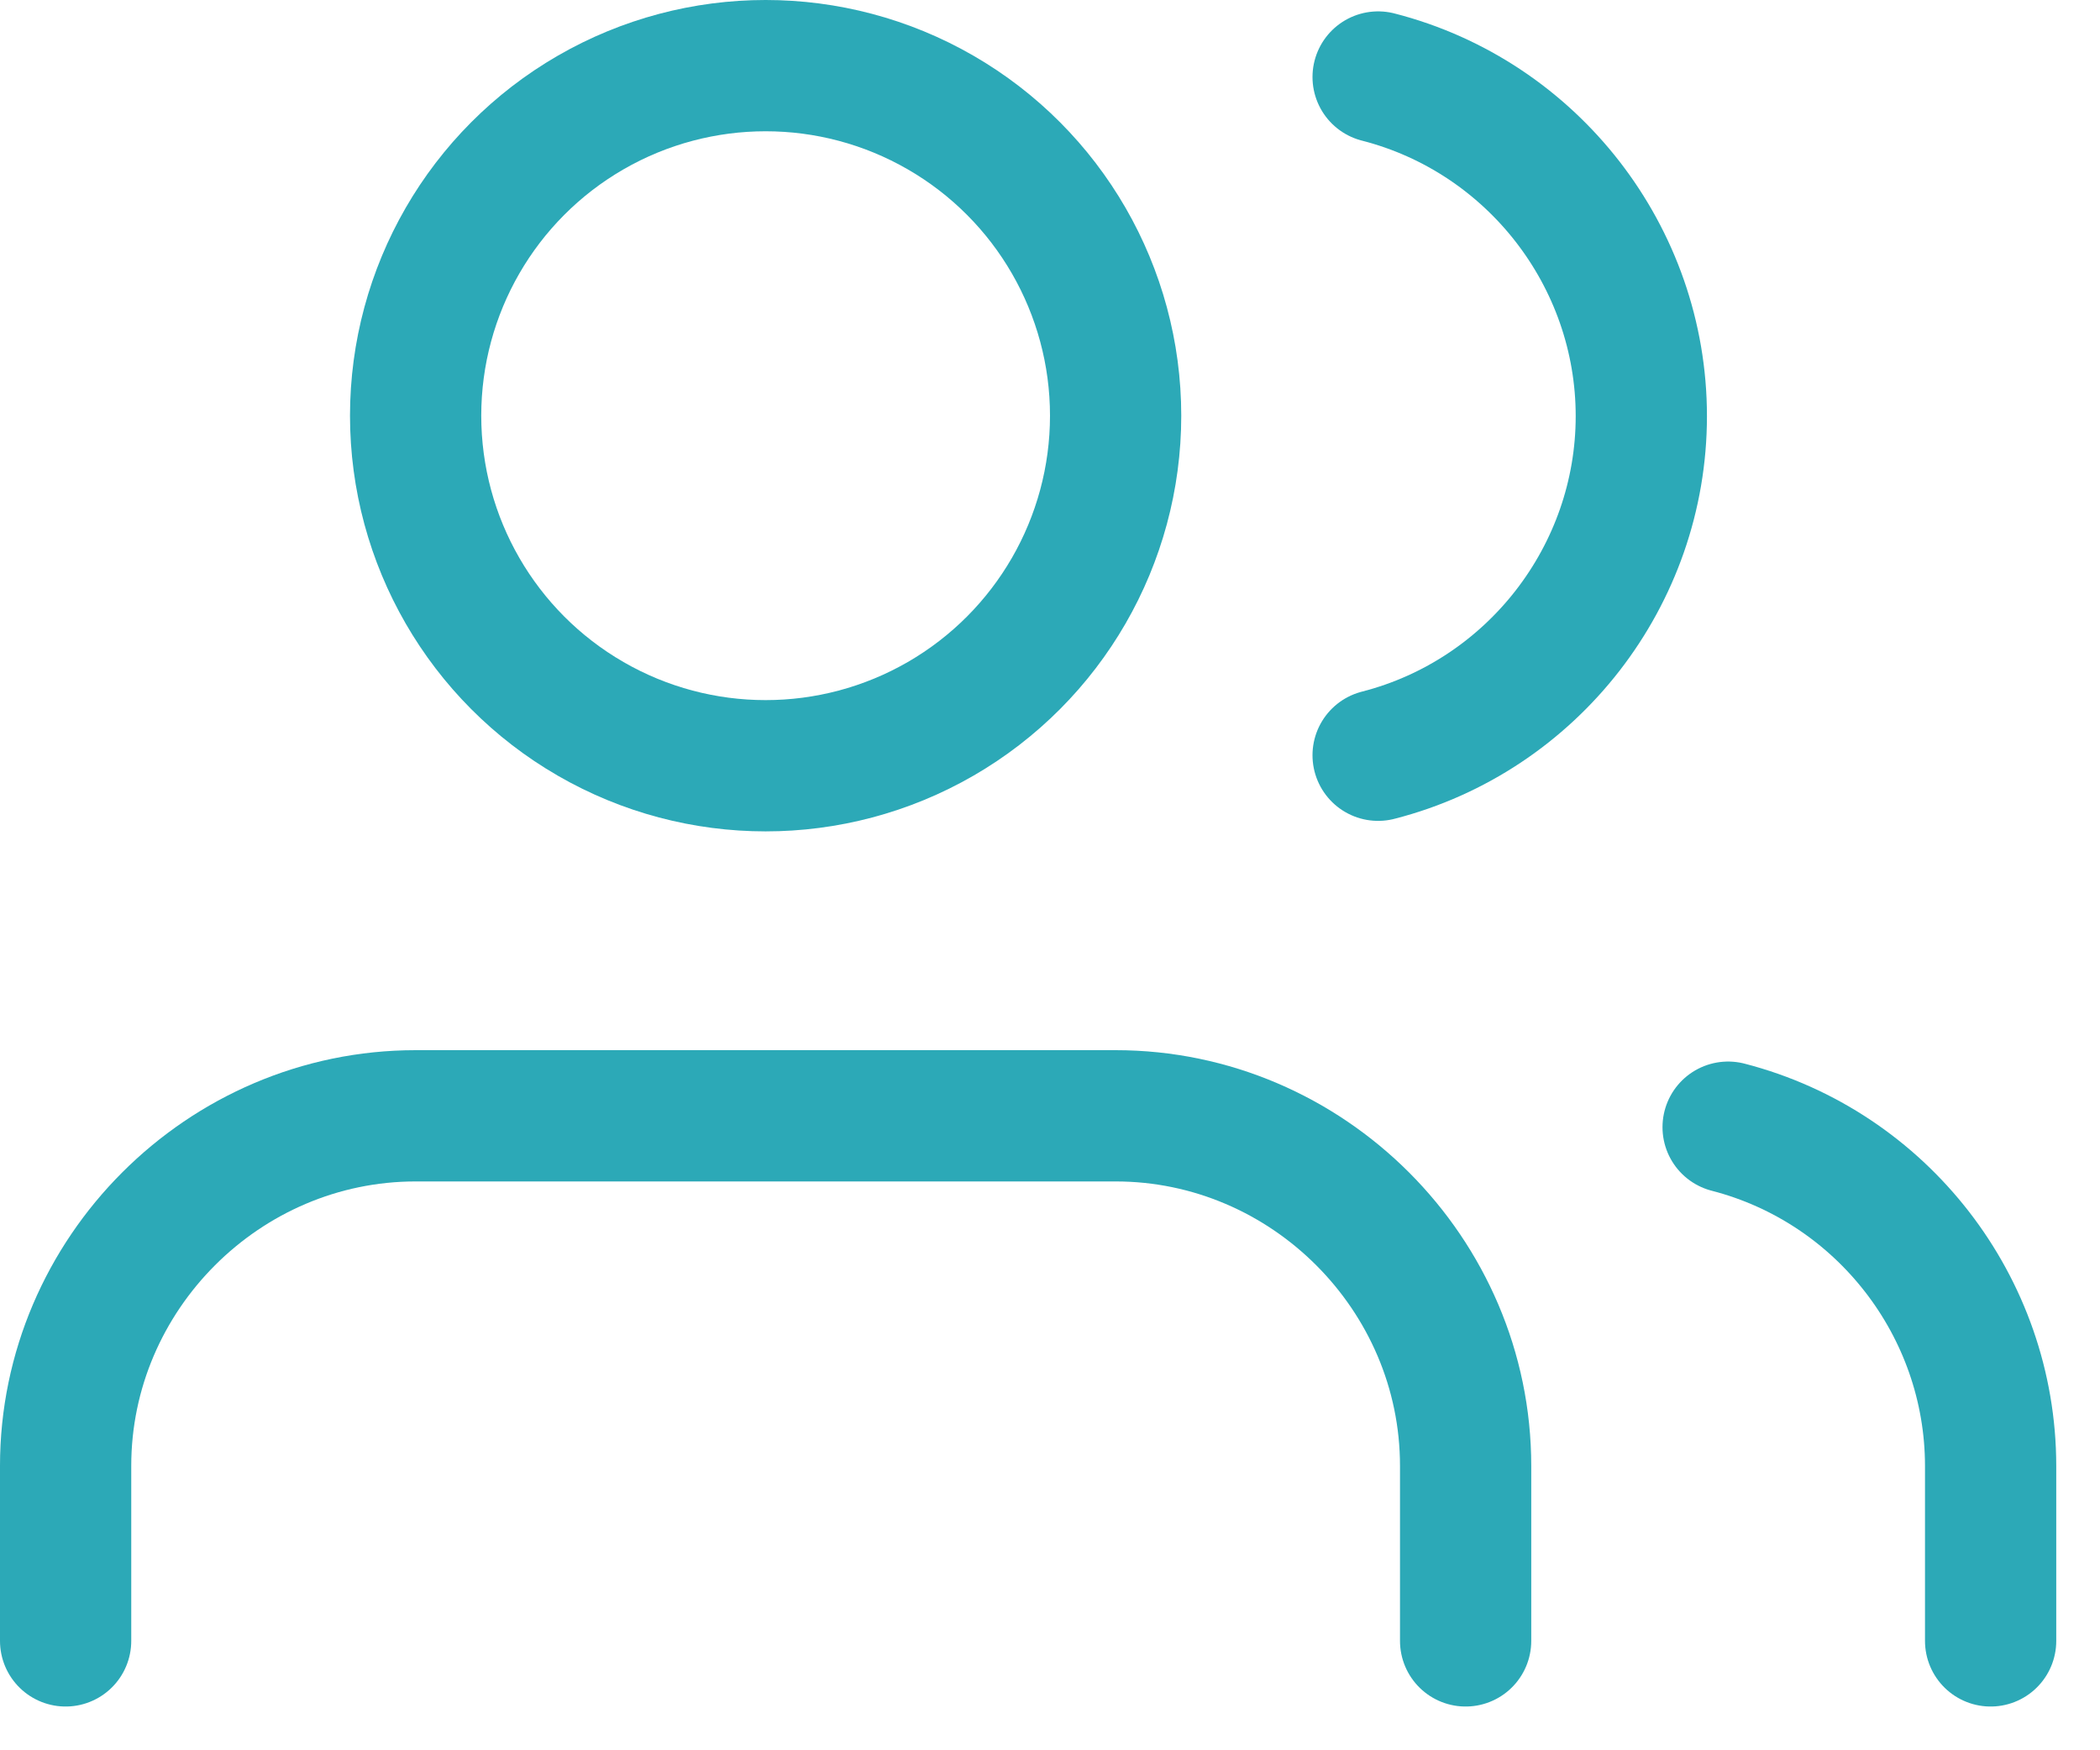 <svg clip-rule="evenodd" fill-rule="evenodd" stroke-linecap="round" stroke-linejoin="round" viewBox="0 0 24 20" xmlns="http://www.w3.org/2000/svg"><g fill="none" stroke="#2ca9b7" stroke-width="1.5" transform="translate(-.25 -2.25)"><path d="m17 21v-2c0-2.194-1.806-4-4-4h-8c-2.194 0-4 1.806-4 4v2"/><circle cx="9" cy="7" r="4"/><path d="m23 21v-2c-.001-1.817-1.241-3.416-3-3.87"/><path d="m16 3.13c1.764.452 3.008 2.054 3.008 3.875s-1.244 3.423-3.008 3.875"/></g></svg>